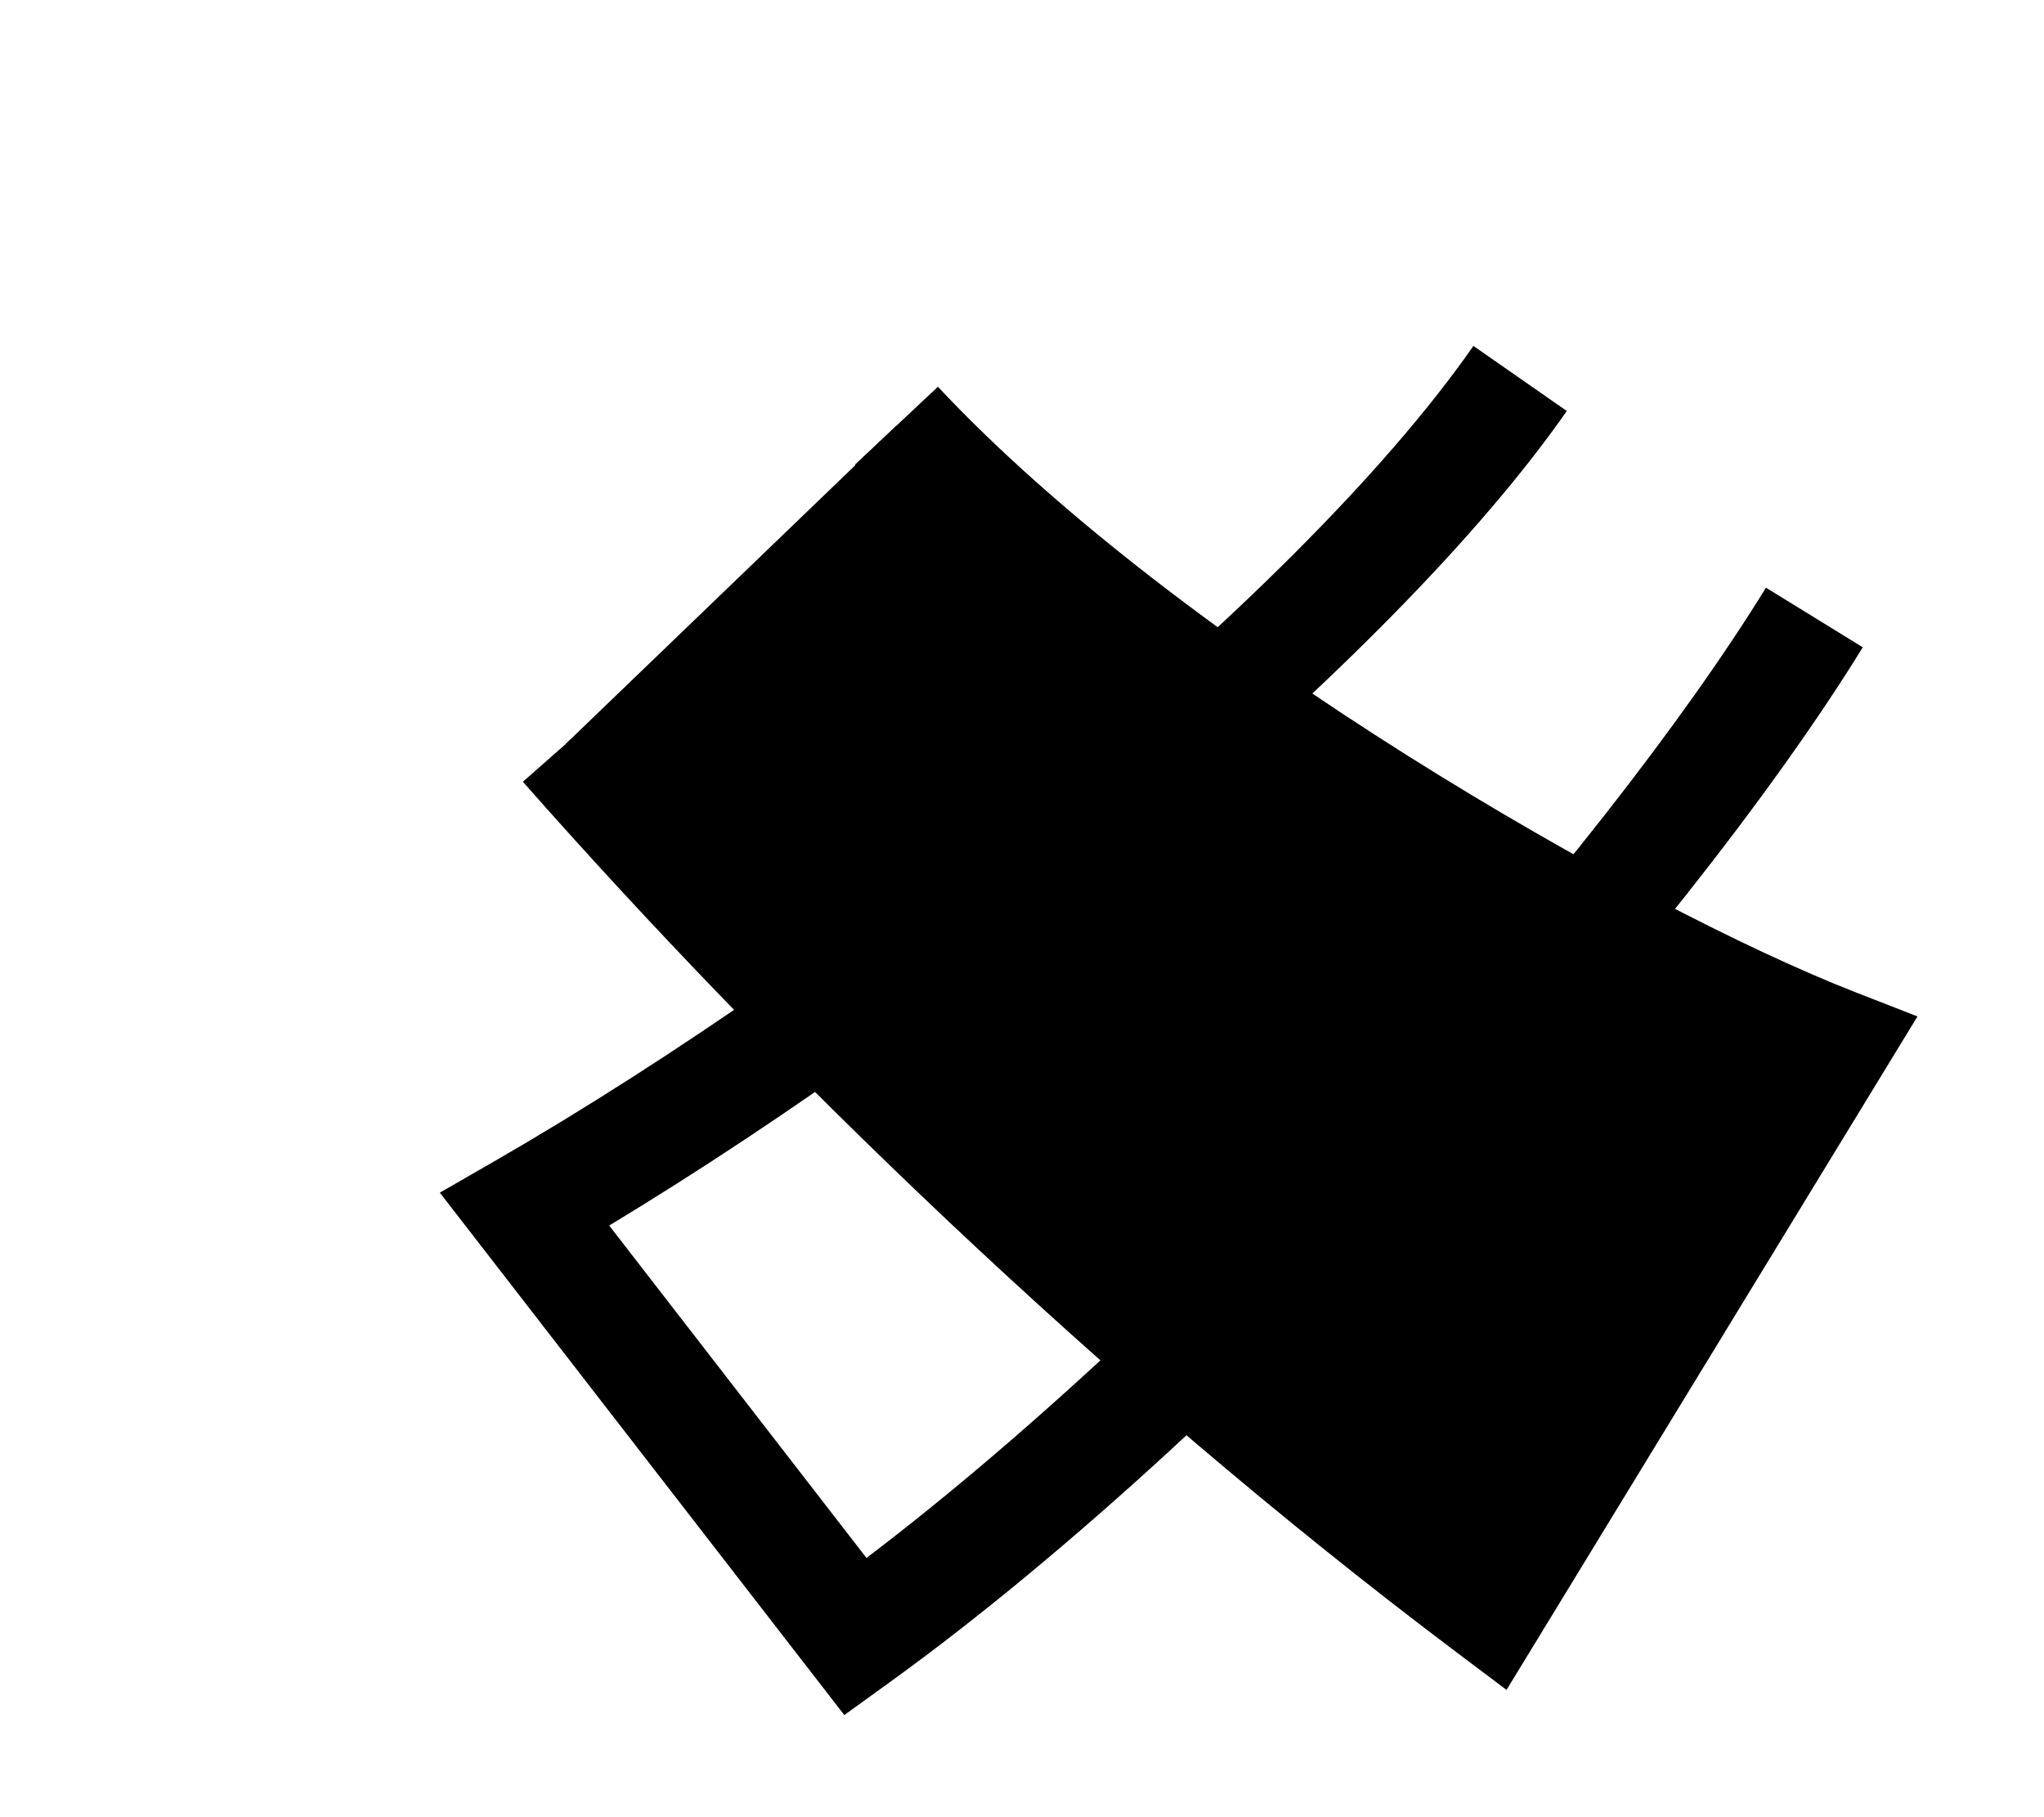 <?xml version="1.0" encoding="UTF-8" standalone="no"?>
<!-- Created with Inkscape (http://www.inkscape.org/) -->

<svg
   width="18"
   height="16"
   viewBox="0 0 4.762 4.233"
   version="1.1"
   id="svg1"
   xmlns="http://www.w3.org/2000/svg"
   xmlns:svg="http://www.w3.org/2000/svg">
  <defs
     id="defs1" />
  <g
     id="g2181"
     style="clip-rule:evenodd;fill-rule:evenodd;stroke-linejoin:round;stroke-miterlimit:2;fill:#000000"
     transform="matrix(0.265,0,0,0.265,-229.091,-178.013)">
    <path
       d="m 877.448,674.788 c -1.58,2.266 -5.488,5.367 -8.59,7.157 l -0.497,0.286 3.556,4.592 0.392,-0.283 c 3.201,-2.311 6.997,-6.558 8.562,-9.103 l -0.851,-0.524 c -1.454,2.363 -4.894,6.24 -7.908,8.529 0,0 -2.262,-2.922 -2.262,-2.922 3.132,-1.892 6.86,-4.925 8.419,-7.16 z"
       style="fill:#000000"
       id="path1802" />
    <path
       d="m 869.466,678.288 c 2.157,2.448 5.035,5.251 8.133,7.583 l 3.015,-4.941 c -1.919,-0.749 -6.047,-3.102 -8.239,-5.441"
       style="fill:#000000;fill-rule:nonzero"
       id="path1803" />
    <path
       d="m 869.091,678.619 c 2.177,2.47 5.081,5.299 8.208,7.652 l 0.44,0.331 3.613,-5.92 -0.556,-0.217 c -1.876,-0.733 -5.913,-3.031 -8.056,-5.318 l -0.729,0.684 c 2.05,2.188 5.755,4.389 7.874,5.335 0,0 -2.424,3.971 -2.424,3.971 -2.902,-2.241 -5.584,-4.869 -7.619,-7.179 z"
       style="fill:#000000"
       id="path1804" />
  </g>
</svg>
